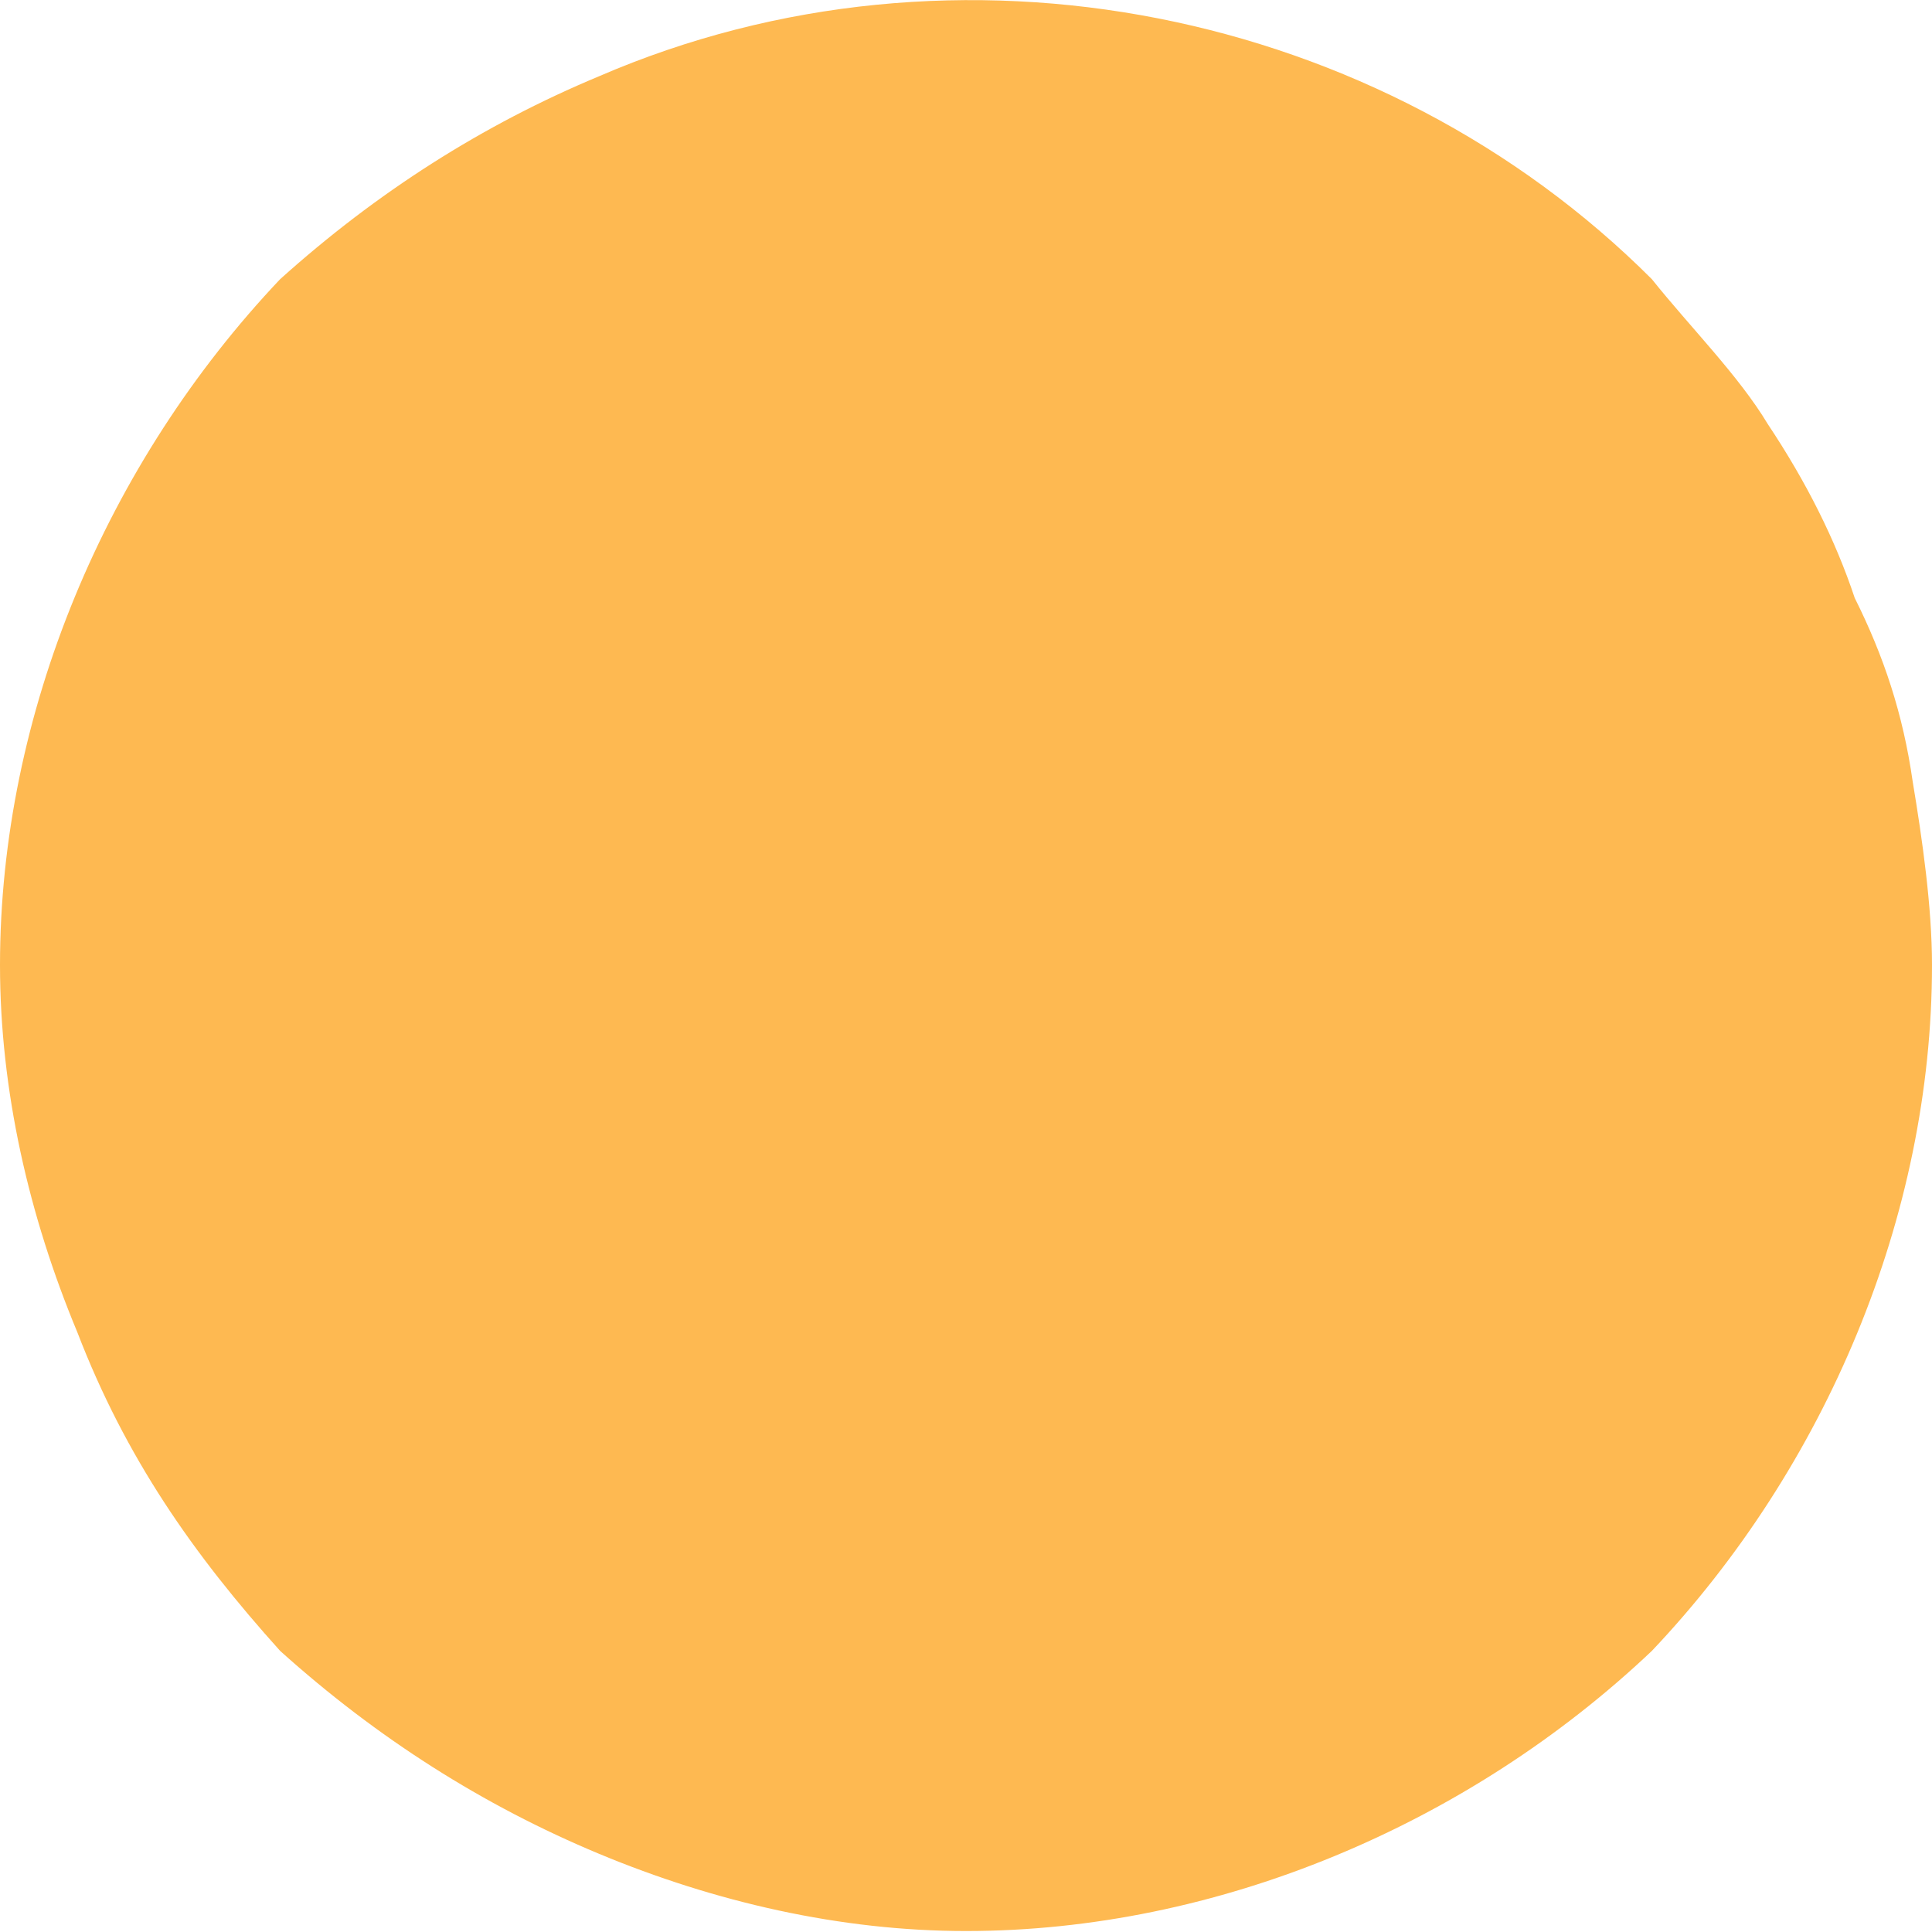 <svg width="4" height="4" viewBox="0 0 4 4" fill="none" xmlns="http://www.w3.org/2000/svg">
<path d="M2 3.998C1.74 3.998 1.48 3.938 1.24 3.838C1 3.738 0.78 3.598 0.58 3.418C0.4 3.218 0.26 3.018 0.16 2.758C0.06 2.518 0 2.258 0 1.998C0 1.478 0.22 0.958 0.58 0.578C0.78 0.398 1 0.258 1.24 0.158C1.98 -0.162 2.86 0.018 3.42 0.578C3.5 0.678 3.6 0.778 3.66 0.878C3.74 0.998 3.8 1.118 3.84 1.238C3.9 1.358 3.94 1.478 3.96 1.618C3.98 1.738 4 1.878 4 1.998C4 2.518 3.78 3.038 3.42 3.418C3.04 3.778 2.52 3.998 2 3.998Z" fill="#FEB951"/>
</svg>
